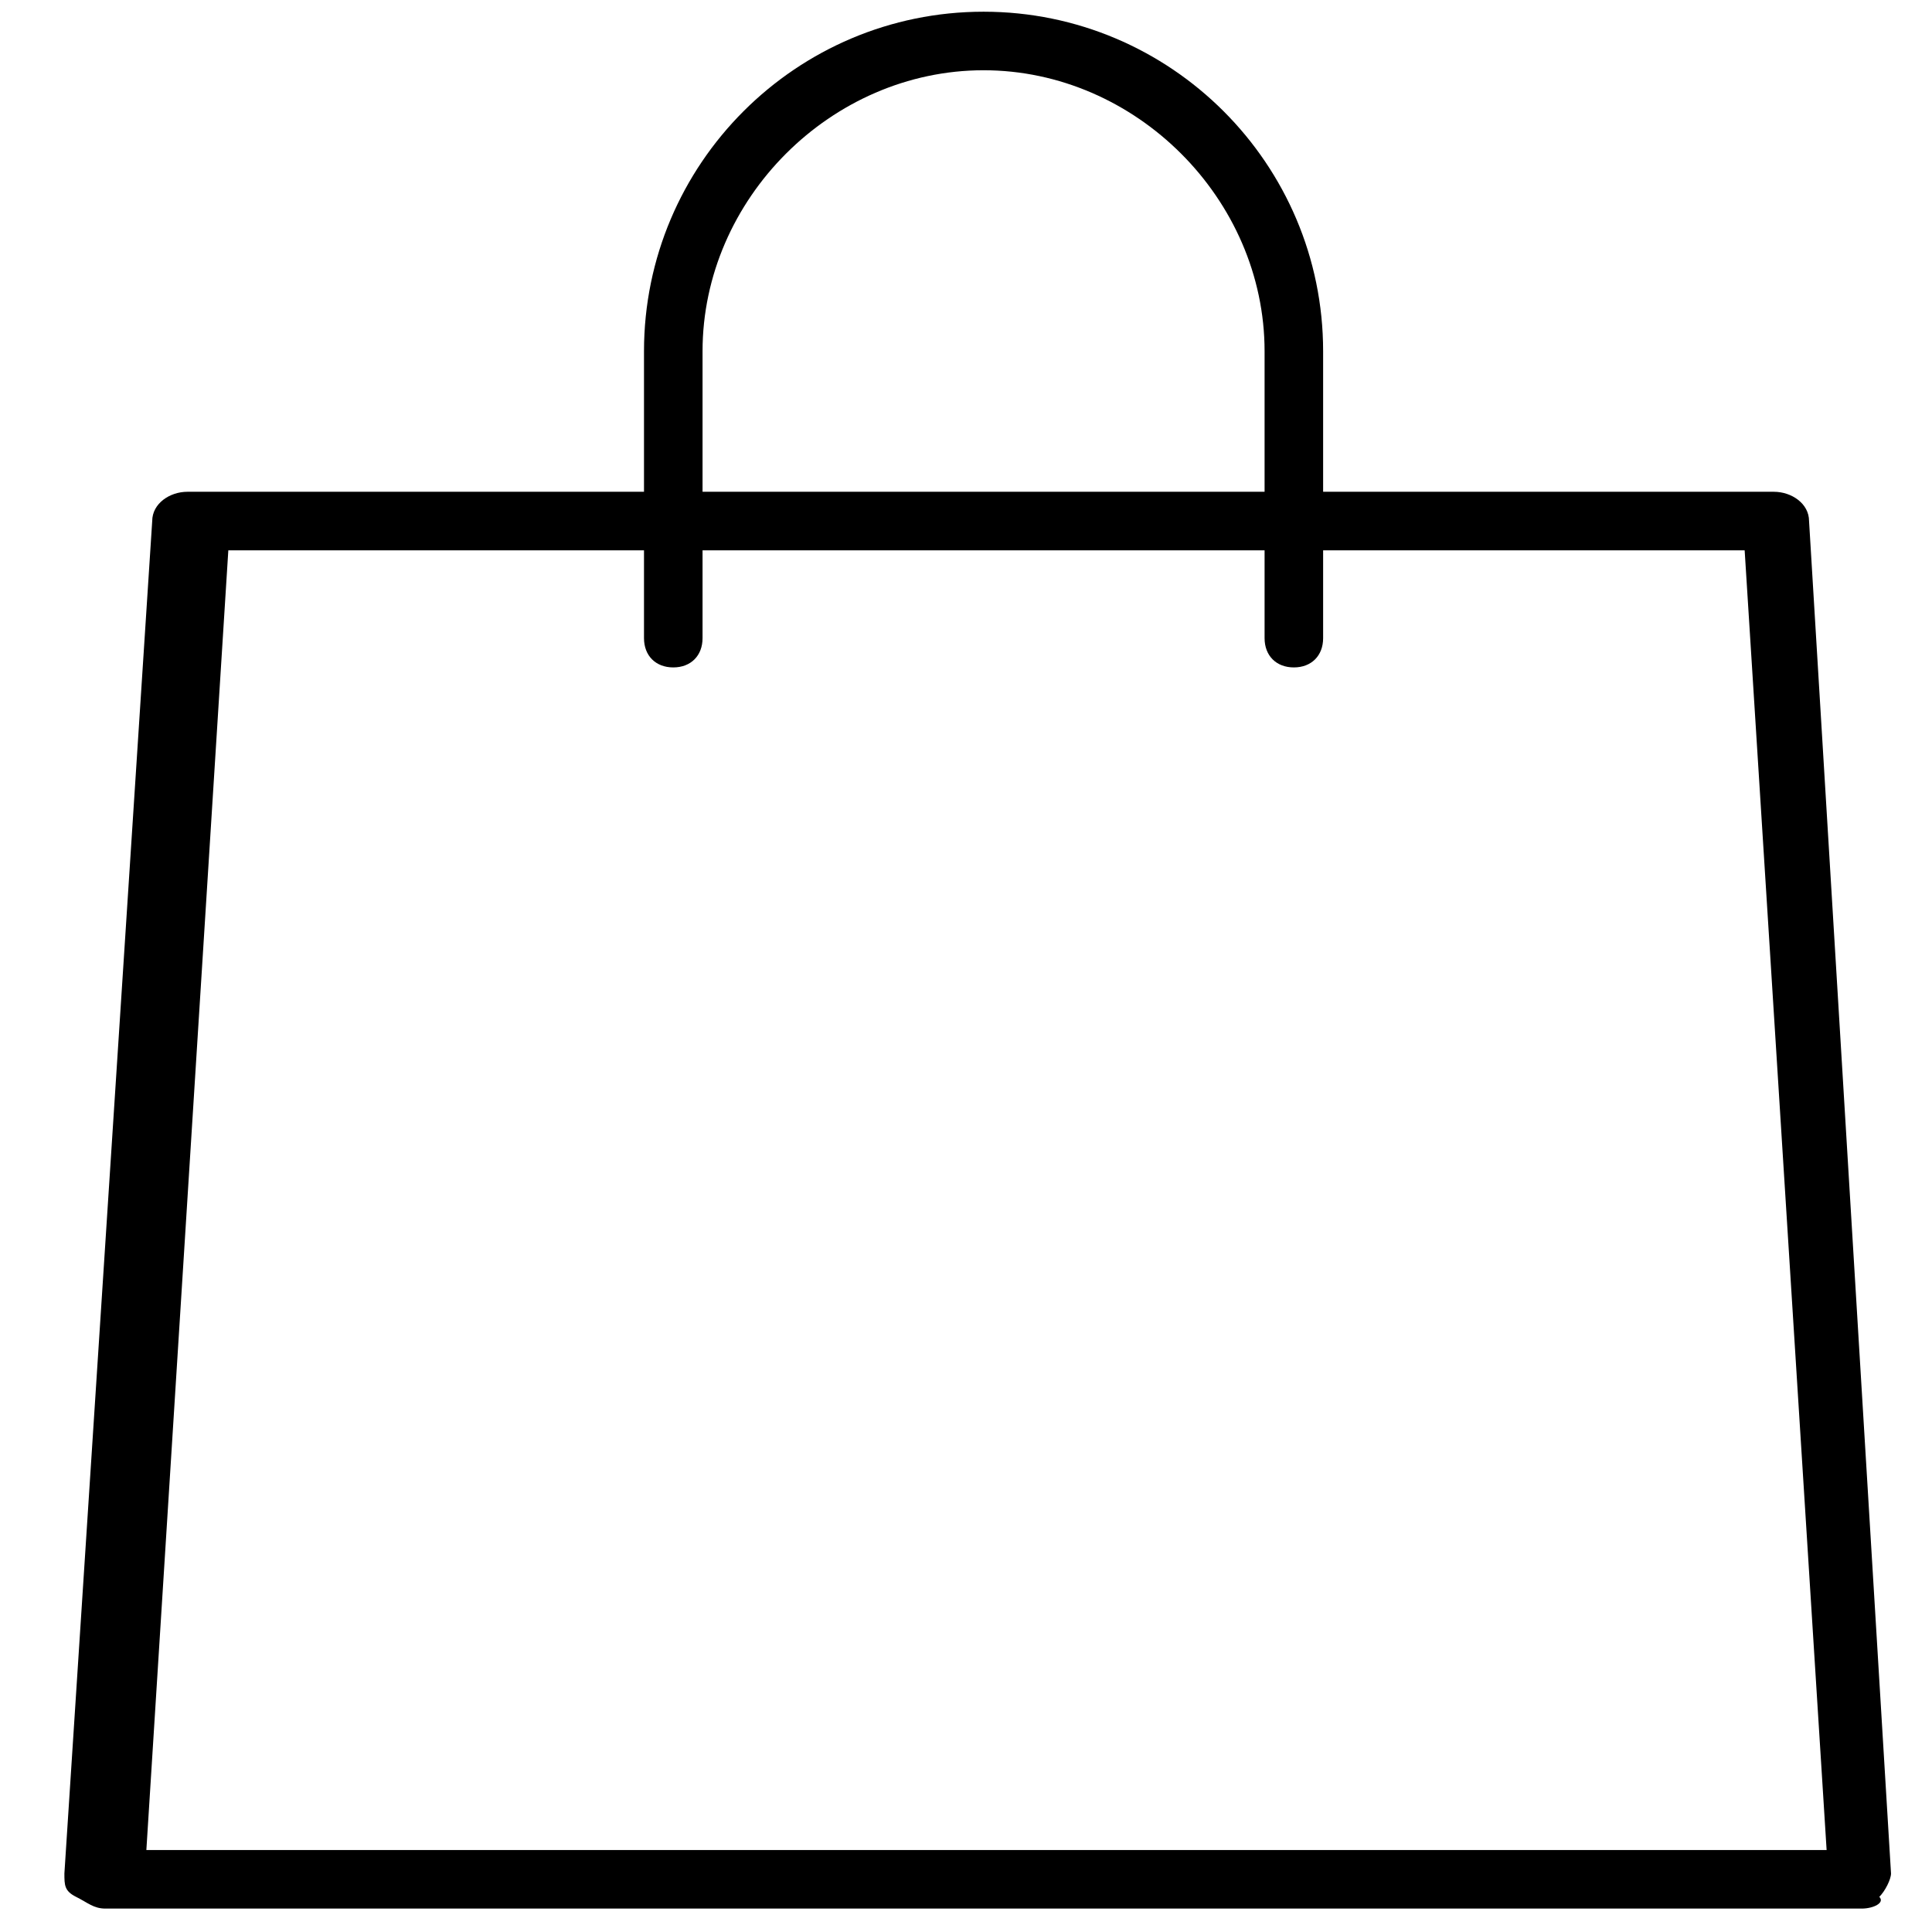 <?xml version="1.0" encoding="utf-8"?>
<!-- Generator: Adobe Illustrator 21.0.2, SVG Export Plug-In . SVG Version: 6.00 Build 0)  -->
<svg version="1.1" id="Capa_1" xmlns="http://www.w3.org/2000/svg" xmlns:xlink="http://www.w3.org/1999/xlink" x="0px" y="0px"
	 viewBox="0 0 33 33" style="enable-background:new 0 0 33 33;" xml:space="preserve">
<g>
	<path d="M31.8,32.6h-30c-0.2,0-0.3-0.1-0.5-0.2s-0.2-0.2-0.2-0.4L2.6,8.9c0-0.3,0.3-0.5,0.6-0.5h27.1c0.3,0,0.6,0.2,0.6,0.5
		l1.4,23.1c0,0.1-0.1,0.3-0.2,0.4C32.2,32.5,32,32.6,31.8,32.6z M2.5,31.6h28.7L29.8,9.4H3.9L2.5,31.6z"/>
	<path d="M22.1,11.4c-0.3,0-0.5-0.2-0.5-0.5V6c0-2.6-2.2-4.8-4.8-4.8S12,3.4,12,6v4.9c0,0.3-0.2,0.5-0.5,0.5c-0.3,0-0.5-0.2-0.5-0.5
		V6c0-3.2,2.6-5.8,5.8-5.8s5.8,2.6,5.8,5.8v4.9C22.6,11.2,22.4,11.4,22.1,11.4z"/>
</g>
</svg>
